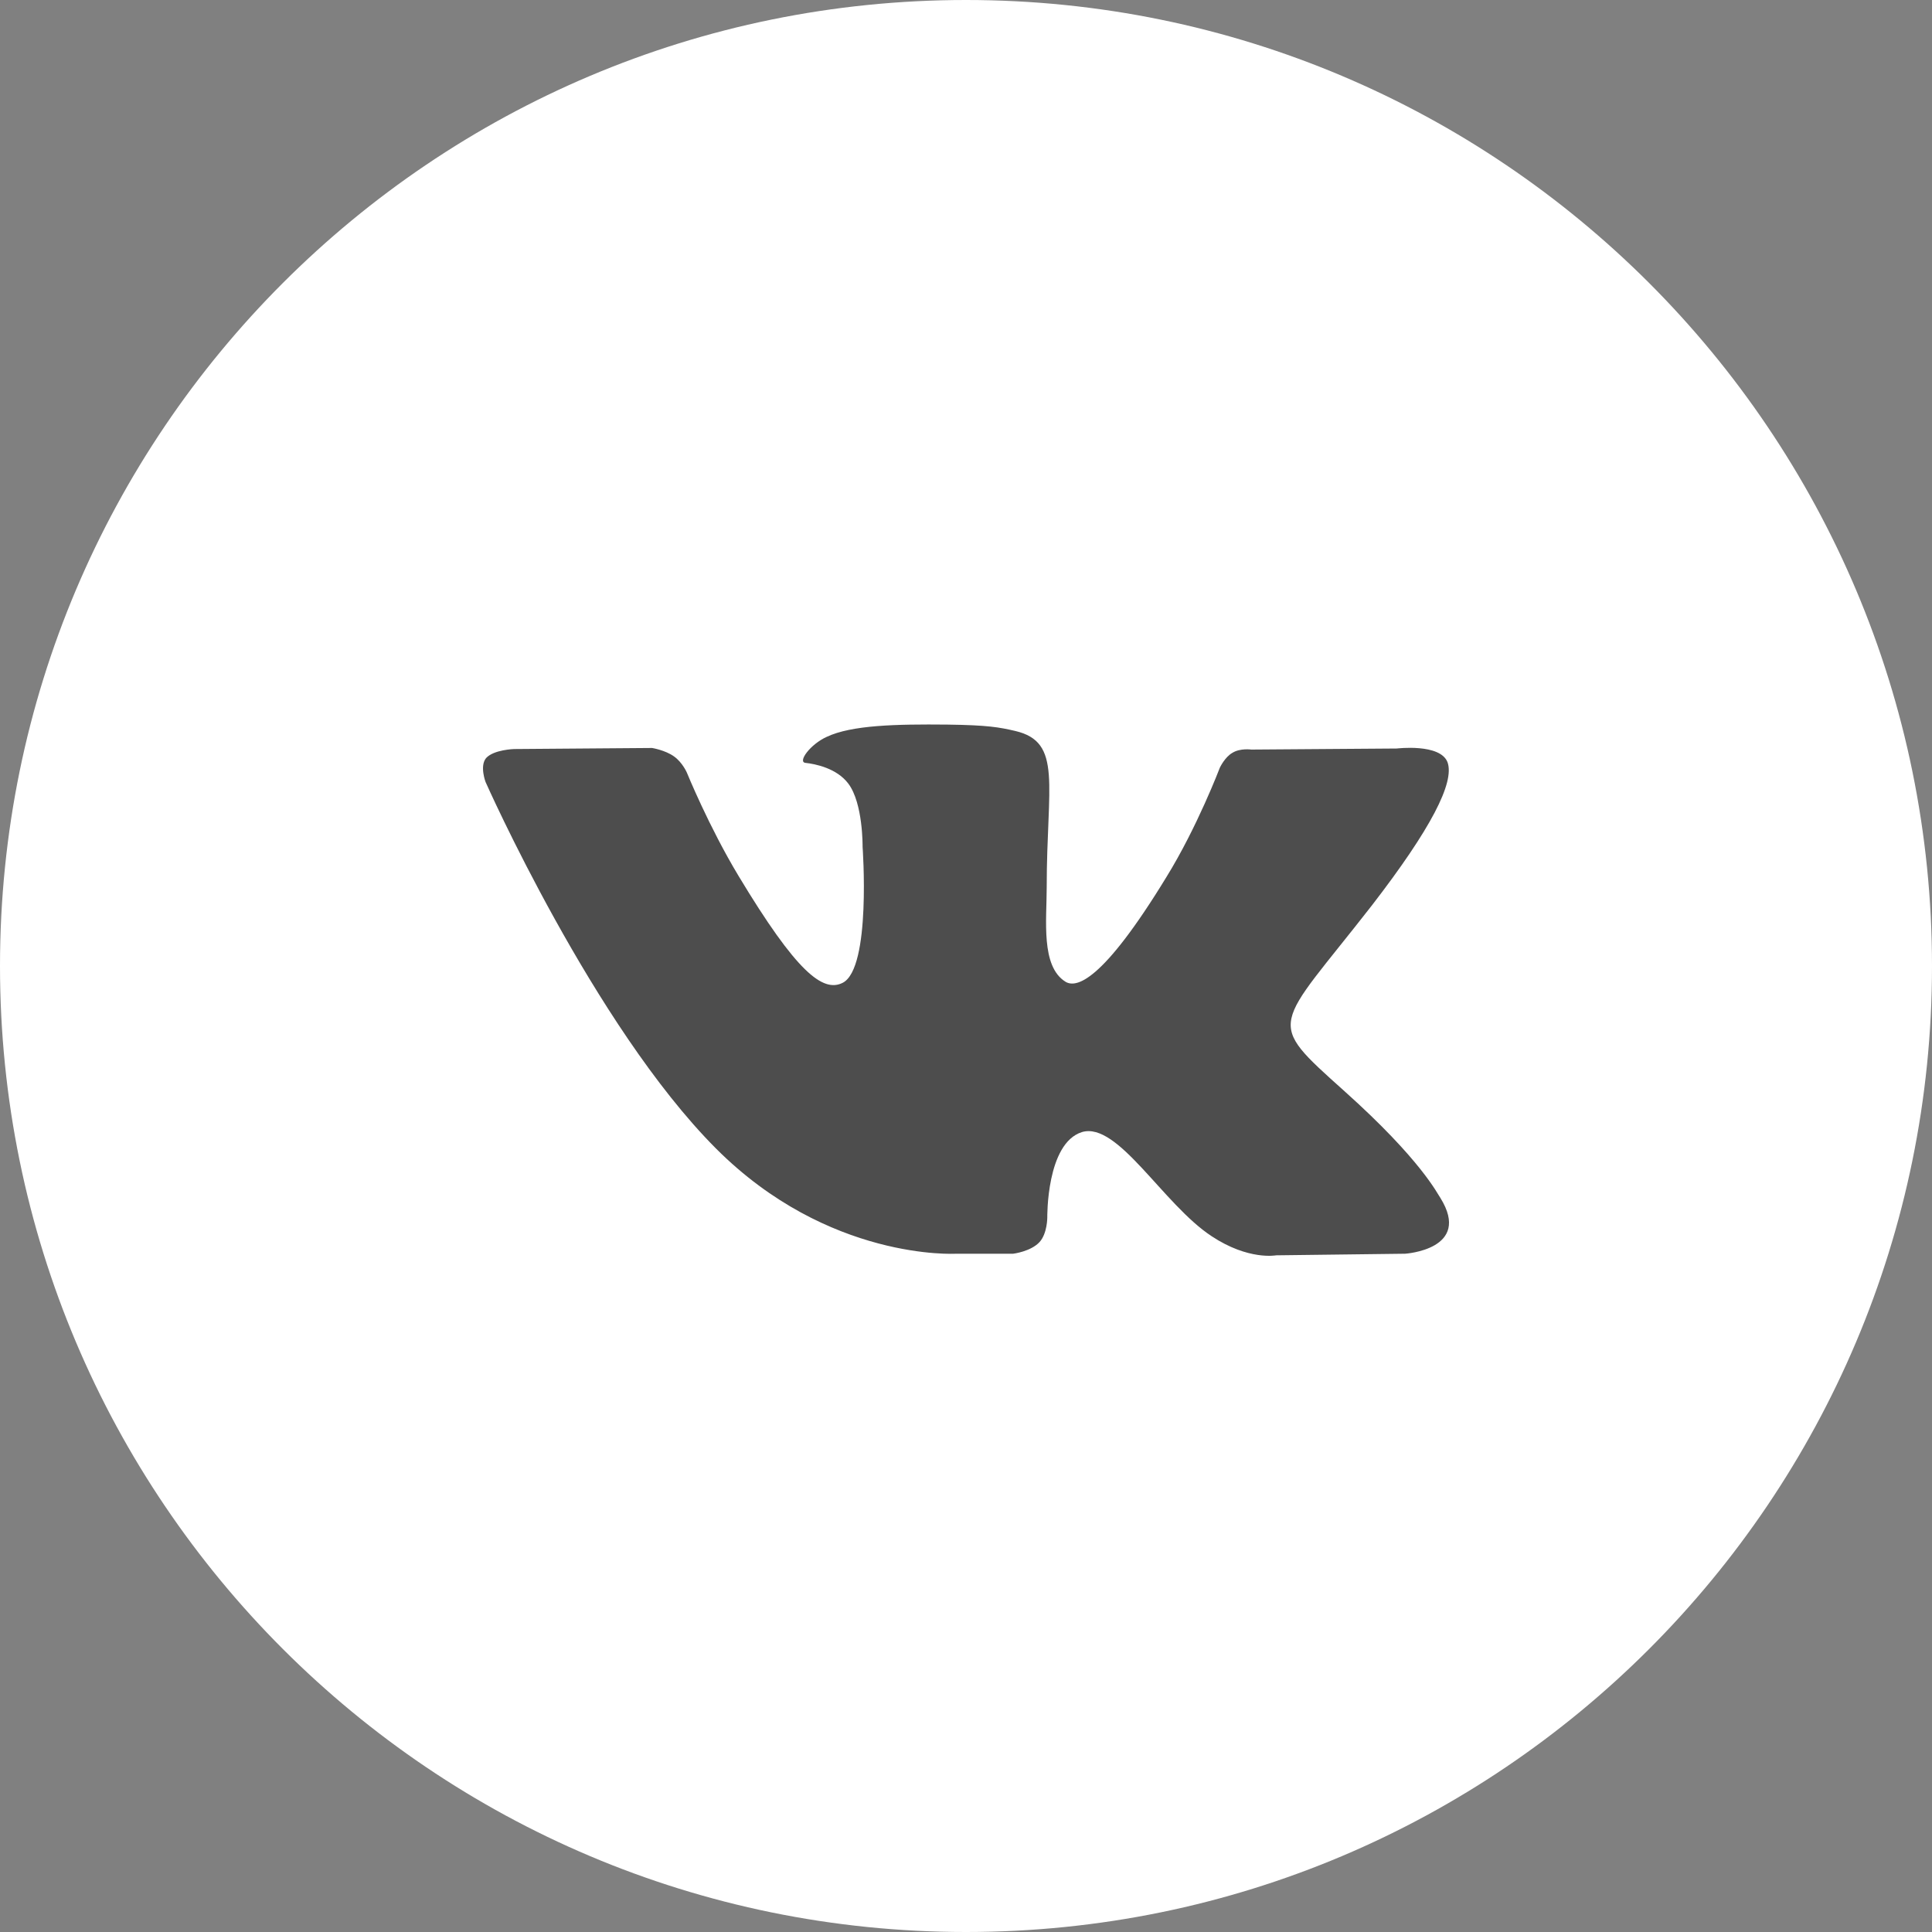 <?xml version="1.0" encoding="UTF-8"?> <svg xmlns="http://www.w3.org/2000/svg" width="40" height="40" viewBox="0 0 40 40" fill="none"><rect x="0" y="0" width="40" height="40" fill="#808080" stroke="none"/> <path d="M20 40C31.046 40 40 31.046 40 20C40 8.954 31.046 0 20 0C8.954 0 0 8.954 0 20C0 31.046 8.954 40 20 40Z" fill="white"></path> <path d="M29.091 25.957L26.421 25.99C26.421 25.99 25.849 26.1 25.085 25.594C24.08 24.934 23.145 23.218 22.402 23.438C21.66 23.669 21.683 25.209 21.683 25.209C21.683 25.209 21.683 25.539 21.523 25.715C21.341 25.913 20.976 25.957 20.976 25.957H19.789C19.789 25.957 17.152 26.111 14.824 23.779C12.29 21.239 10.053 16.19 10.053 16.19C10.053 16.19 9.927 15.86 10.064 15.695C10.224 15.519 10.646 15.508 10.646 15.508L13.5 15.486C13.5 15.486 13.774 15.53 13.956 15.662C14.127 15.783 14.219 15.992 14.219 15.992C14.219 15.992 14.675 17.114 15.292 18.137C16.49 20.127 17.038 20.557 17.449 20.347C18.042 20.04 17.859 17.532 17.859 17.532C17.859 17.532 17.871 16.63 17.563 16.223C17.323 15.904 16.878 15.816 16.673 15.794C16.513 15.772 16.775 15.409 17.118 15.255C17.631 15.013 18.545 14.991 19.618 15.002C20.451 15.013 20.69 15.057 21.021 15.134C22.003 15.365 21.671 16.245 21.671 18.368C21.671 19.05 21.546 20.007 22.06 20.326C22.277 20.458 22.813 20.348 24.149 18.159C24.788 17.125 25.256 15.893 25.256 15.893C25.256 15.893 25.359 15.673 25.518 15.585C25.678 15.486 25.907 15.519 25.907 15.519L28.92 15.497C28.92 15.497 29.821 15.387 29.97 15.783C30.118 16.201 29.628 17.158 28.406 18.742C26.386 21.337 26.169 21.096 27.836 22.592C29.433 24.022 29.764 24.725 29.822 24.802C30.484 25.869 29.091 25.957 29.091 25.957Z" fill="#4D4D4D"></path> </svg> 
